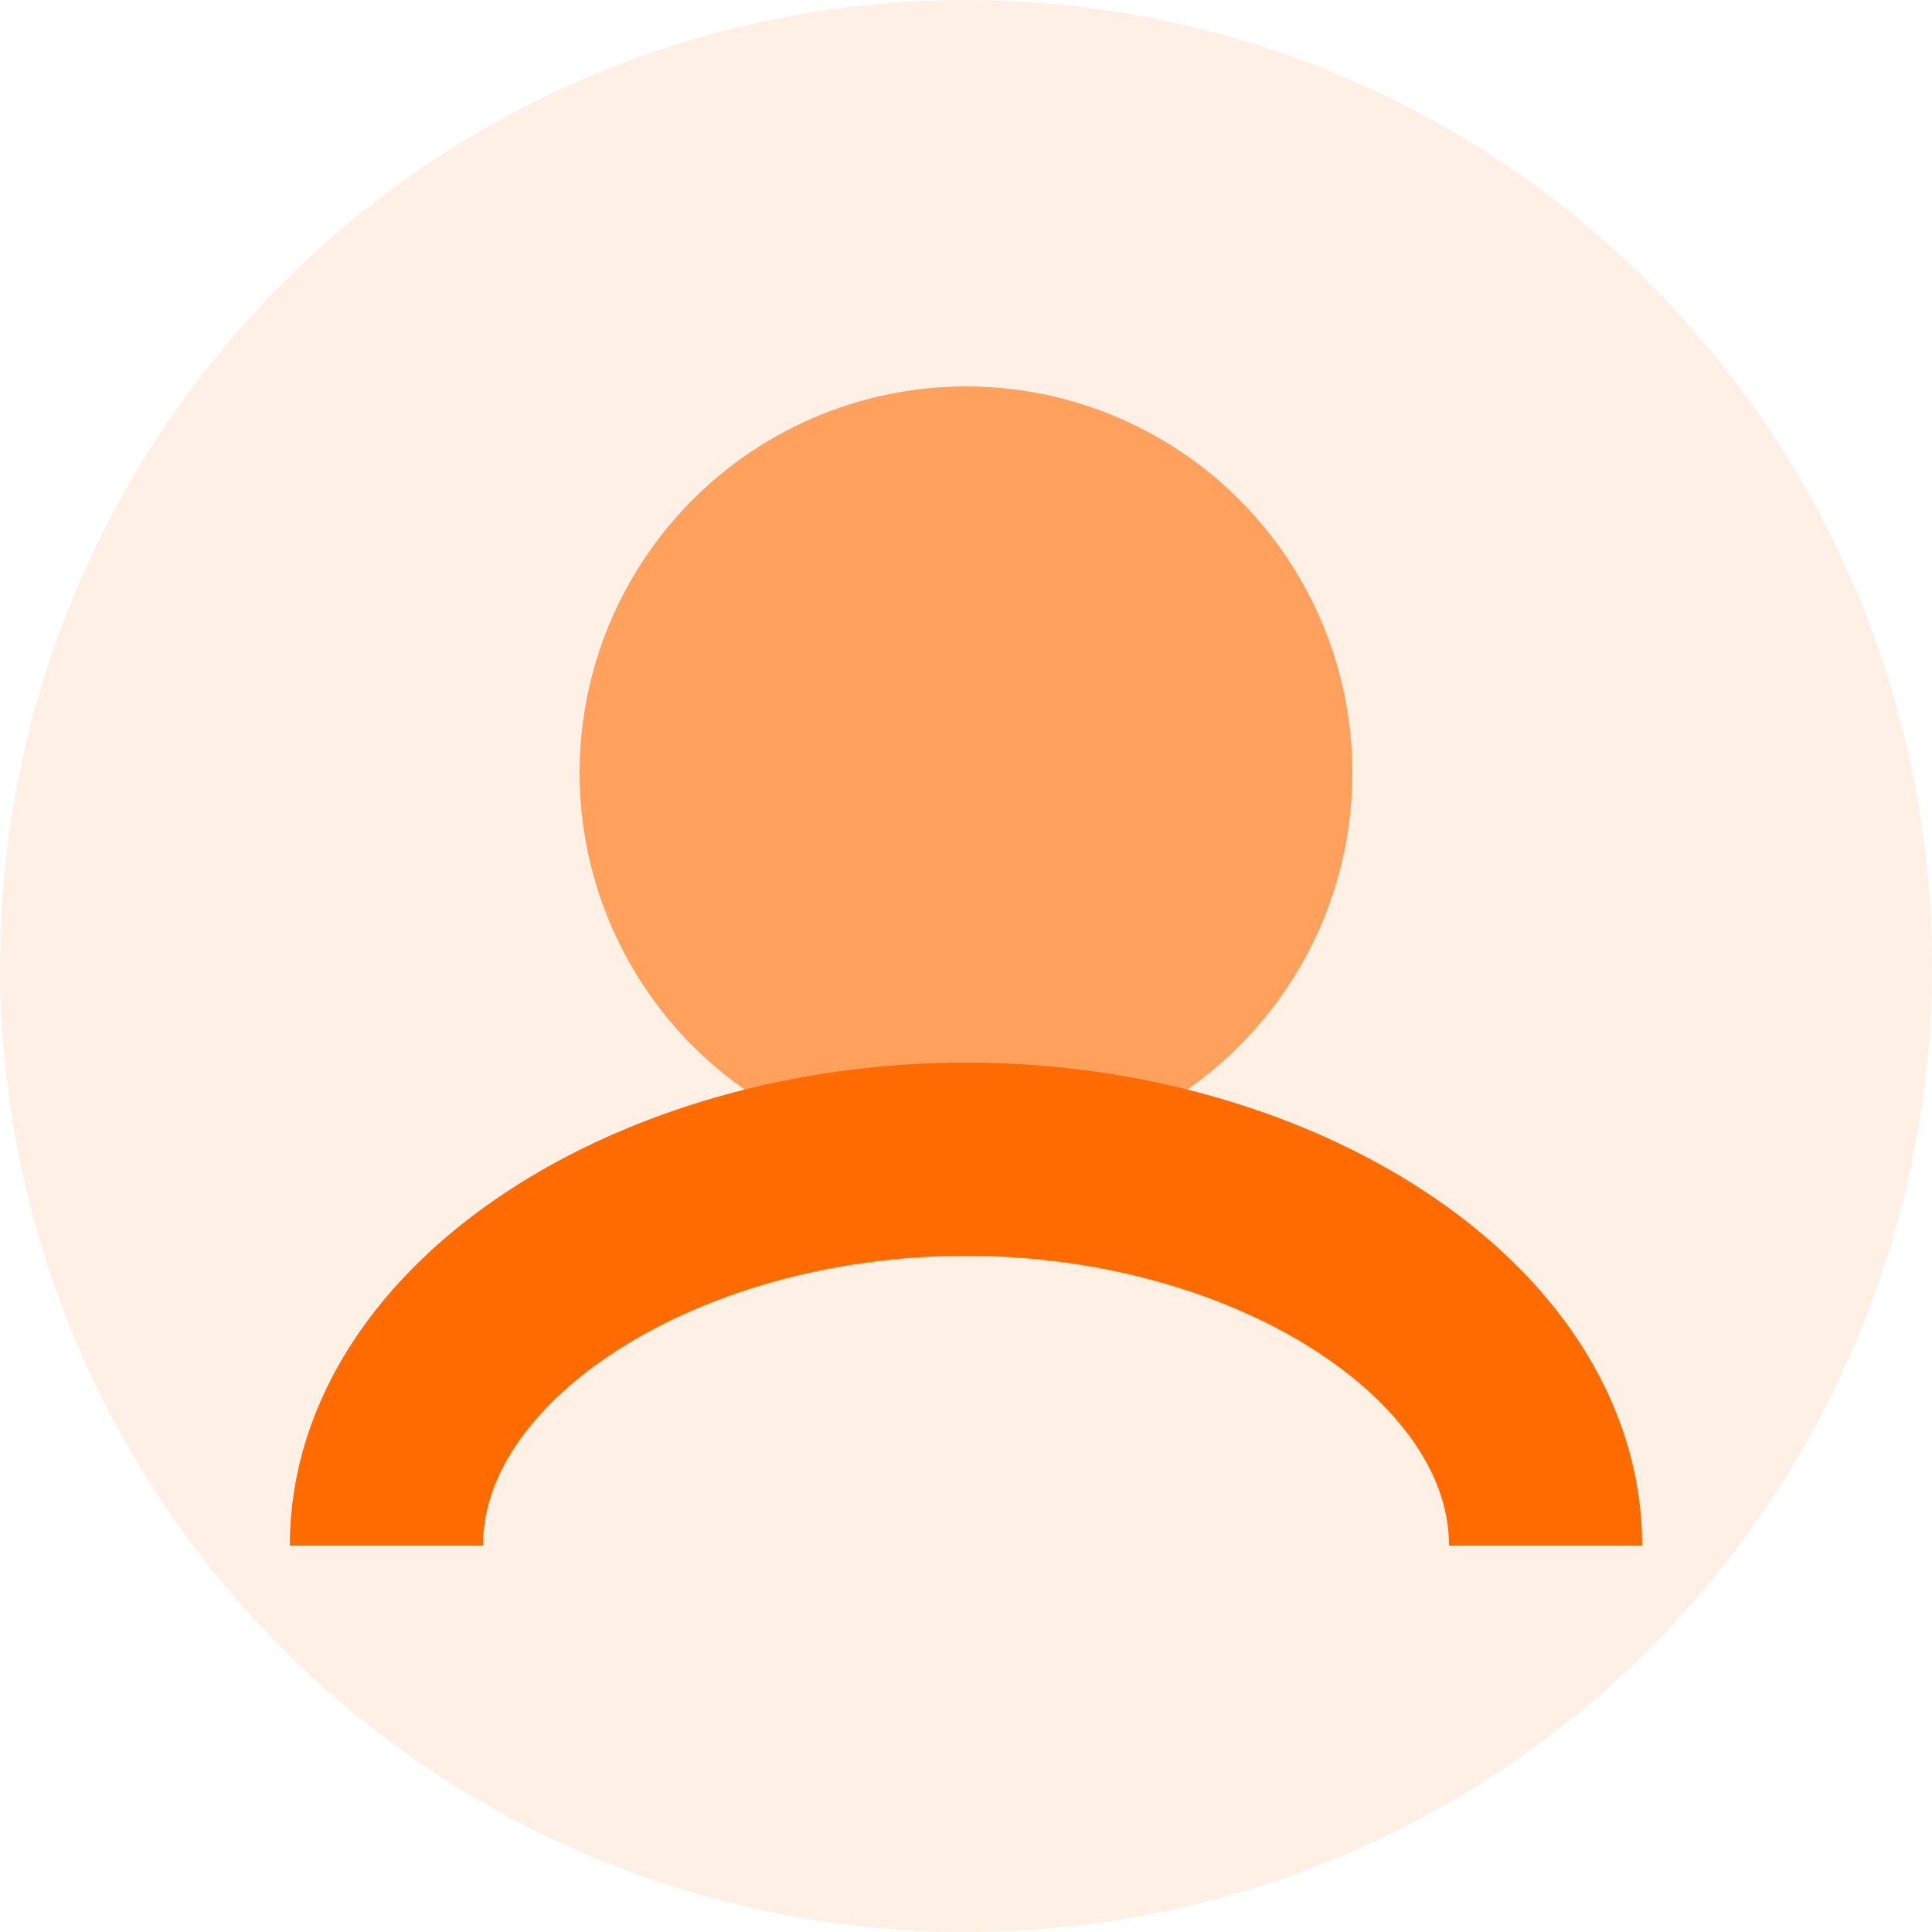 <?xml version="1.0" encoding="UTF-8"?>
<svg width="200" height="200" viewBox="0 0 200 200" fill="none" xmlns="http://www.w3.org/2000/svg">
  <circle cx="100" cy="100" r="100" fill="#FF6B00" opacity="0.1"/>
  <circle cx="100" cy="80" r="40" fill="#FF6B00" opacity="0.6"/>
  <path d="M160 160C160 137.9 132.1 120 100 120C67.9 120 40 137.9 40 160" stroke="#FF6B00" stroke-width="20"/>
</svg>